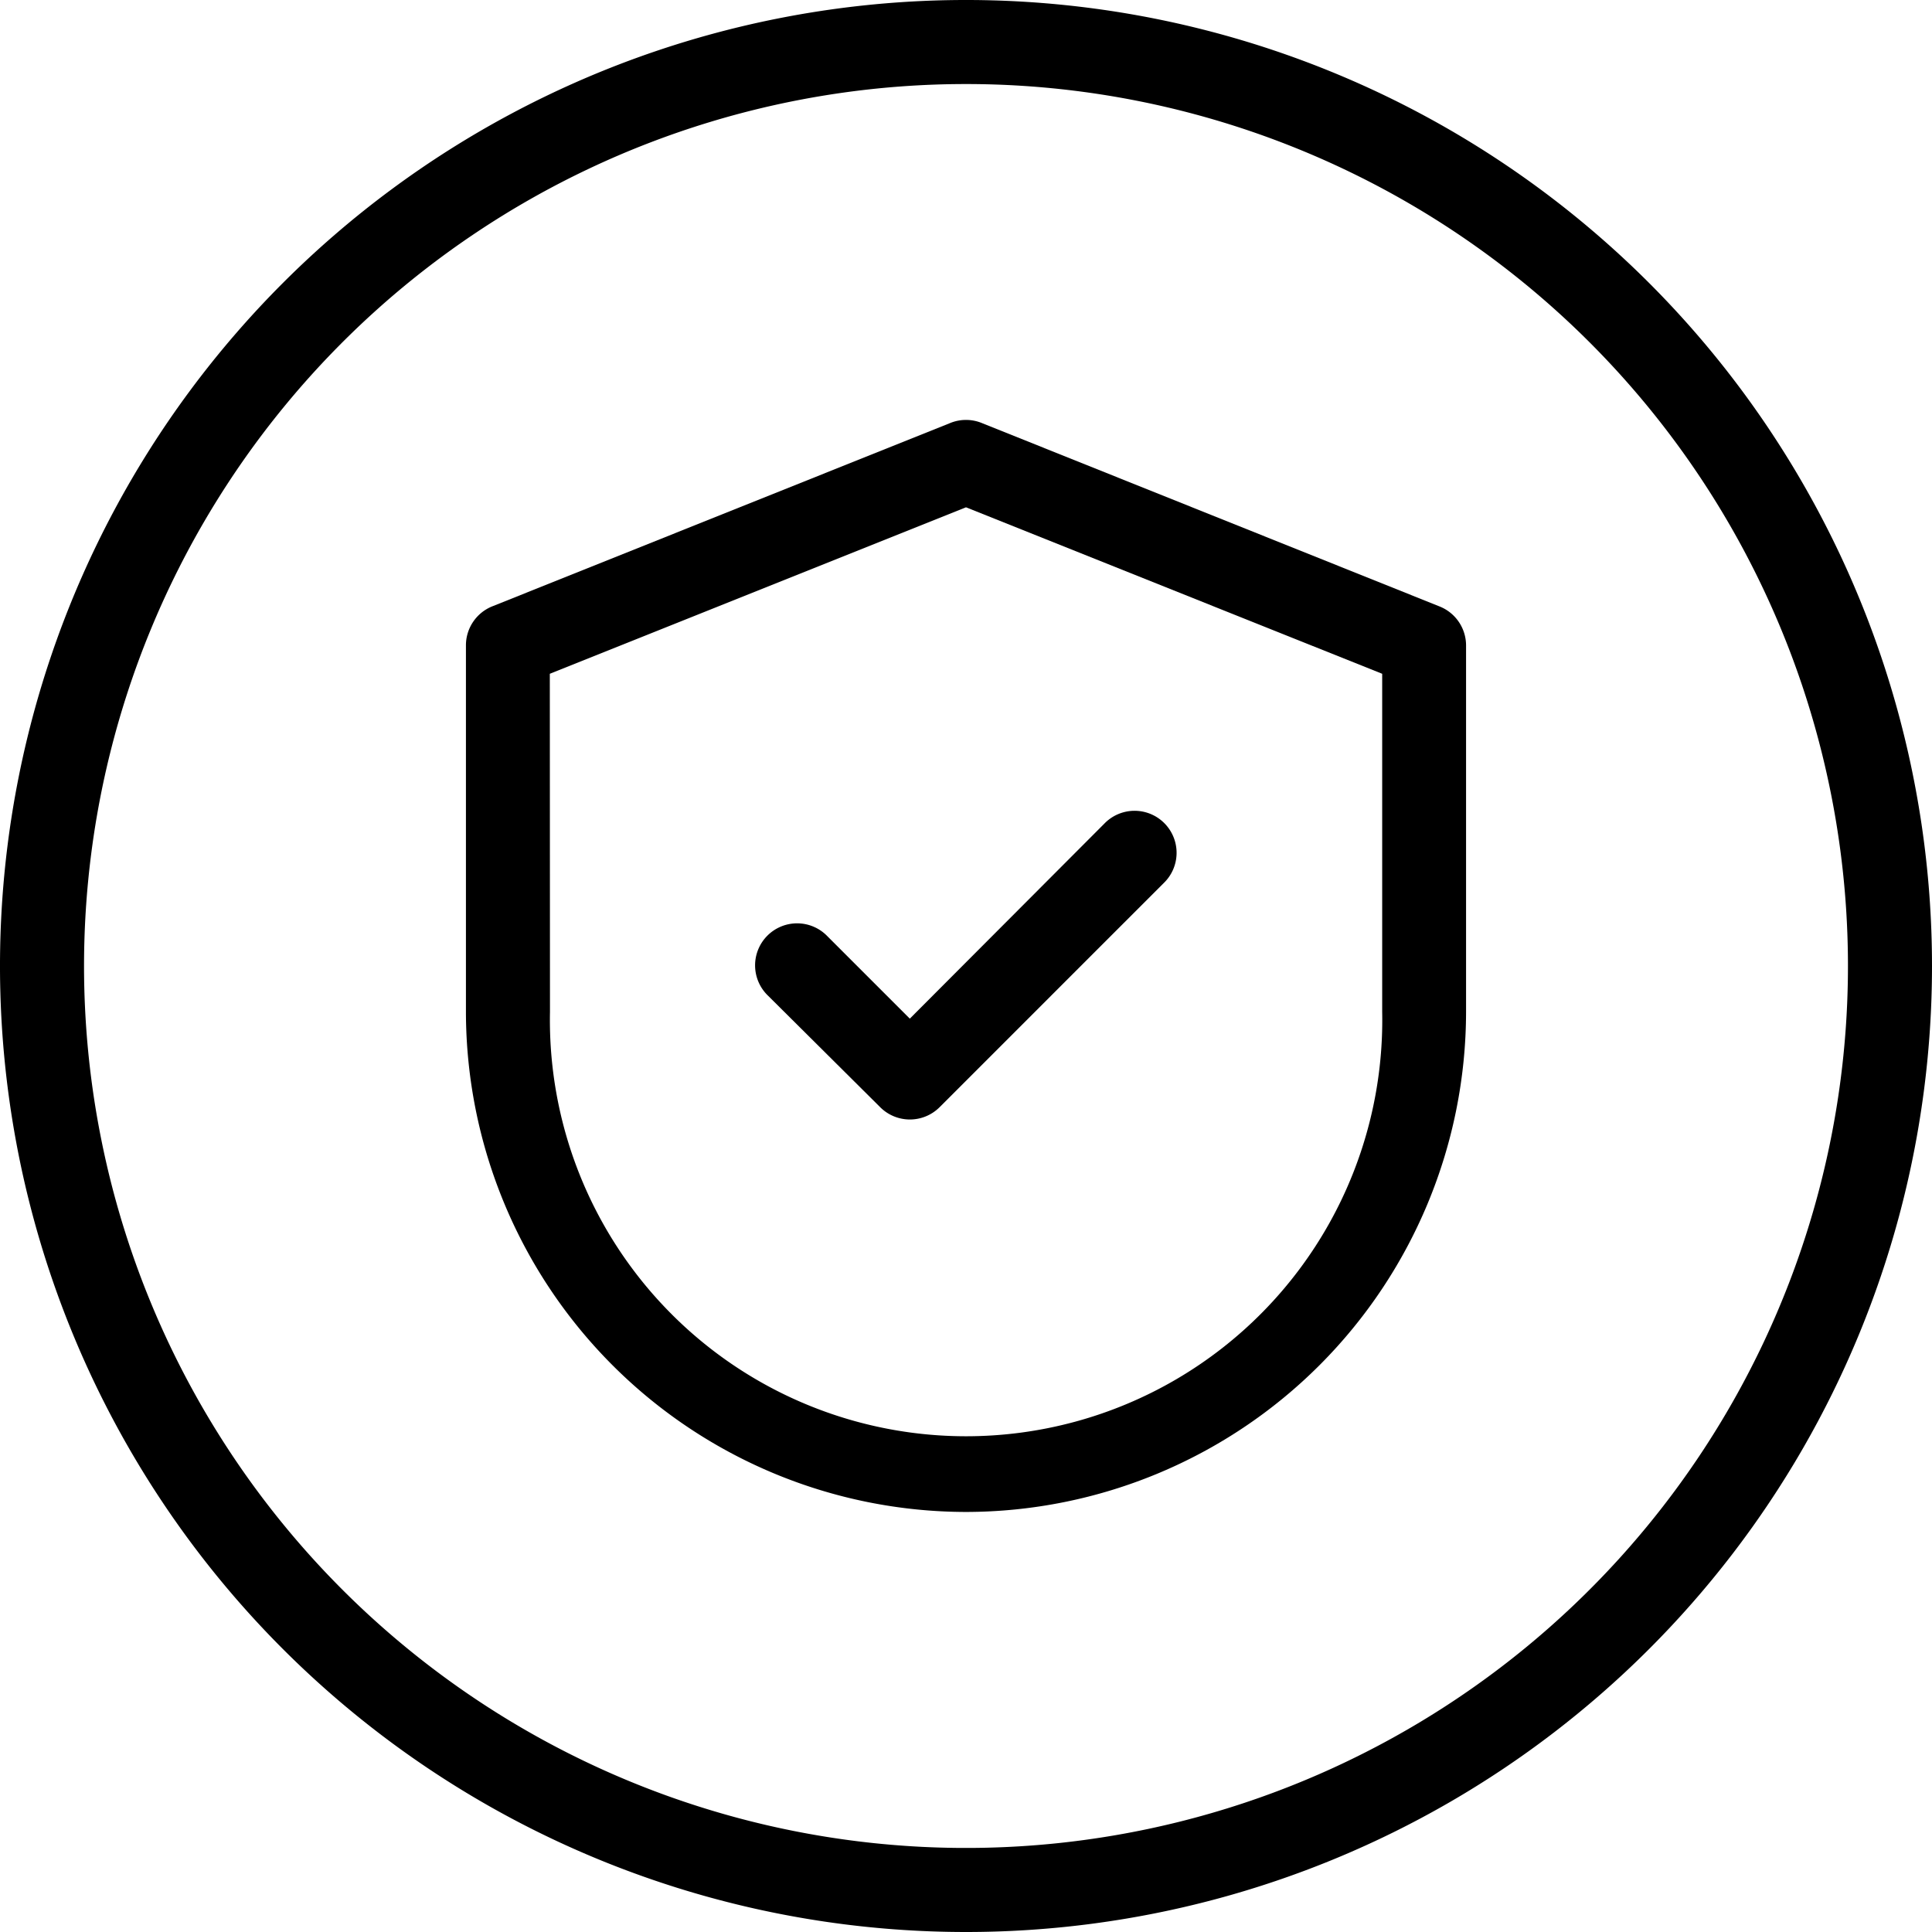<?xml version="1.0" encoding="UTF-8"?> <svg xmlns="http://www.w3.org/2000/svg" width="12" height="12" viewBox="0 0 12 12"><g transform="translate(-0.5 -0.5)"><g transform="translate(0.5 0.5)"><path d="M6.5,12.5a6,6,0,1,1,6-6,6,6,0,0,1-6,6Zm0-11.478A5.478,5.478,0,1,0,11.978,6.5,5.478,5.478,0,0,0,6.5,1.022Z" transform="translate(-0.5 -0.5)"></path></g><g transform="translate(3.393 3.109)"><path d="M10.272,12a.261.261,0,0,0,.369,0l1.391-1.391a.261.261,0,1,0-.369-.369L10.456,11.45l-.511-.511a.261.261,0,1,0-.369.369Z" transform="translate(-7.698 -7.732)"></path><path d="M9.152,12.282a3.11,3.11,0,0,0,3.106-3.107V6.9a.261.261,0,0,0-.164-.242L9.249,5.518a.26.26,0,0,0-.194,0L6.21,6.657a.261.261,0,0,0-.164.242V9.176A3.11,3.11,0,0,0,9.152,12.282ZM6.567,7.076,9.152,6.042l2.585,1.034v2.1a2.585,2.585,0,1,1-5.169,0Z" transform="translate(-6.045 -5.5)"></path></g></g></svg> 